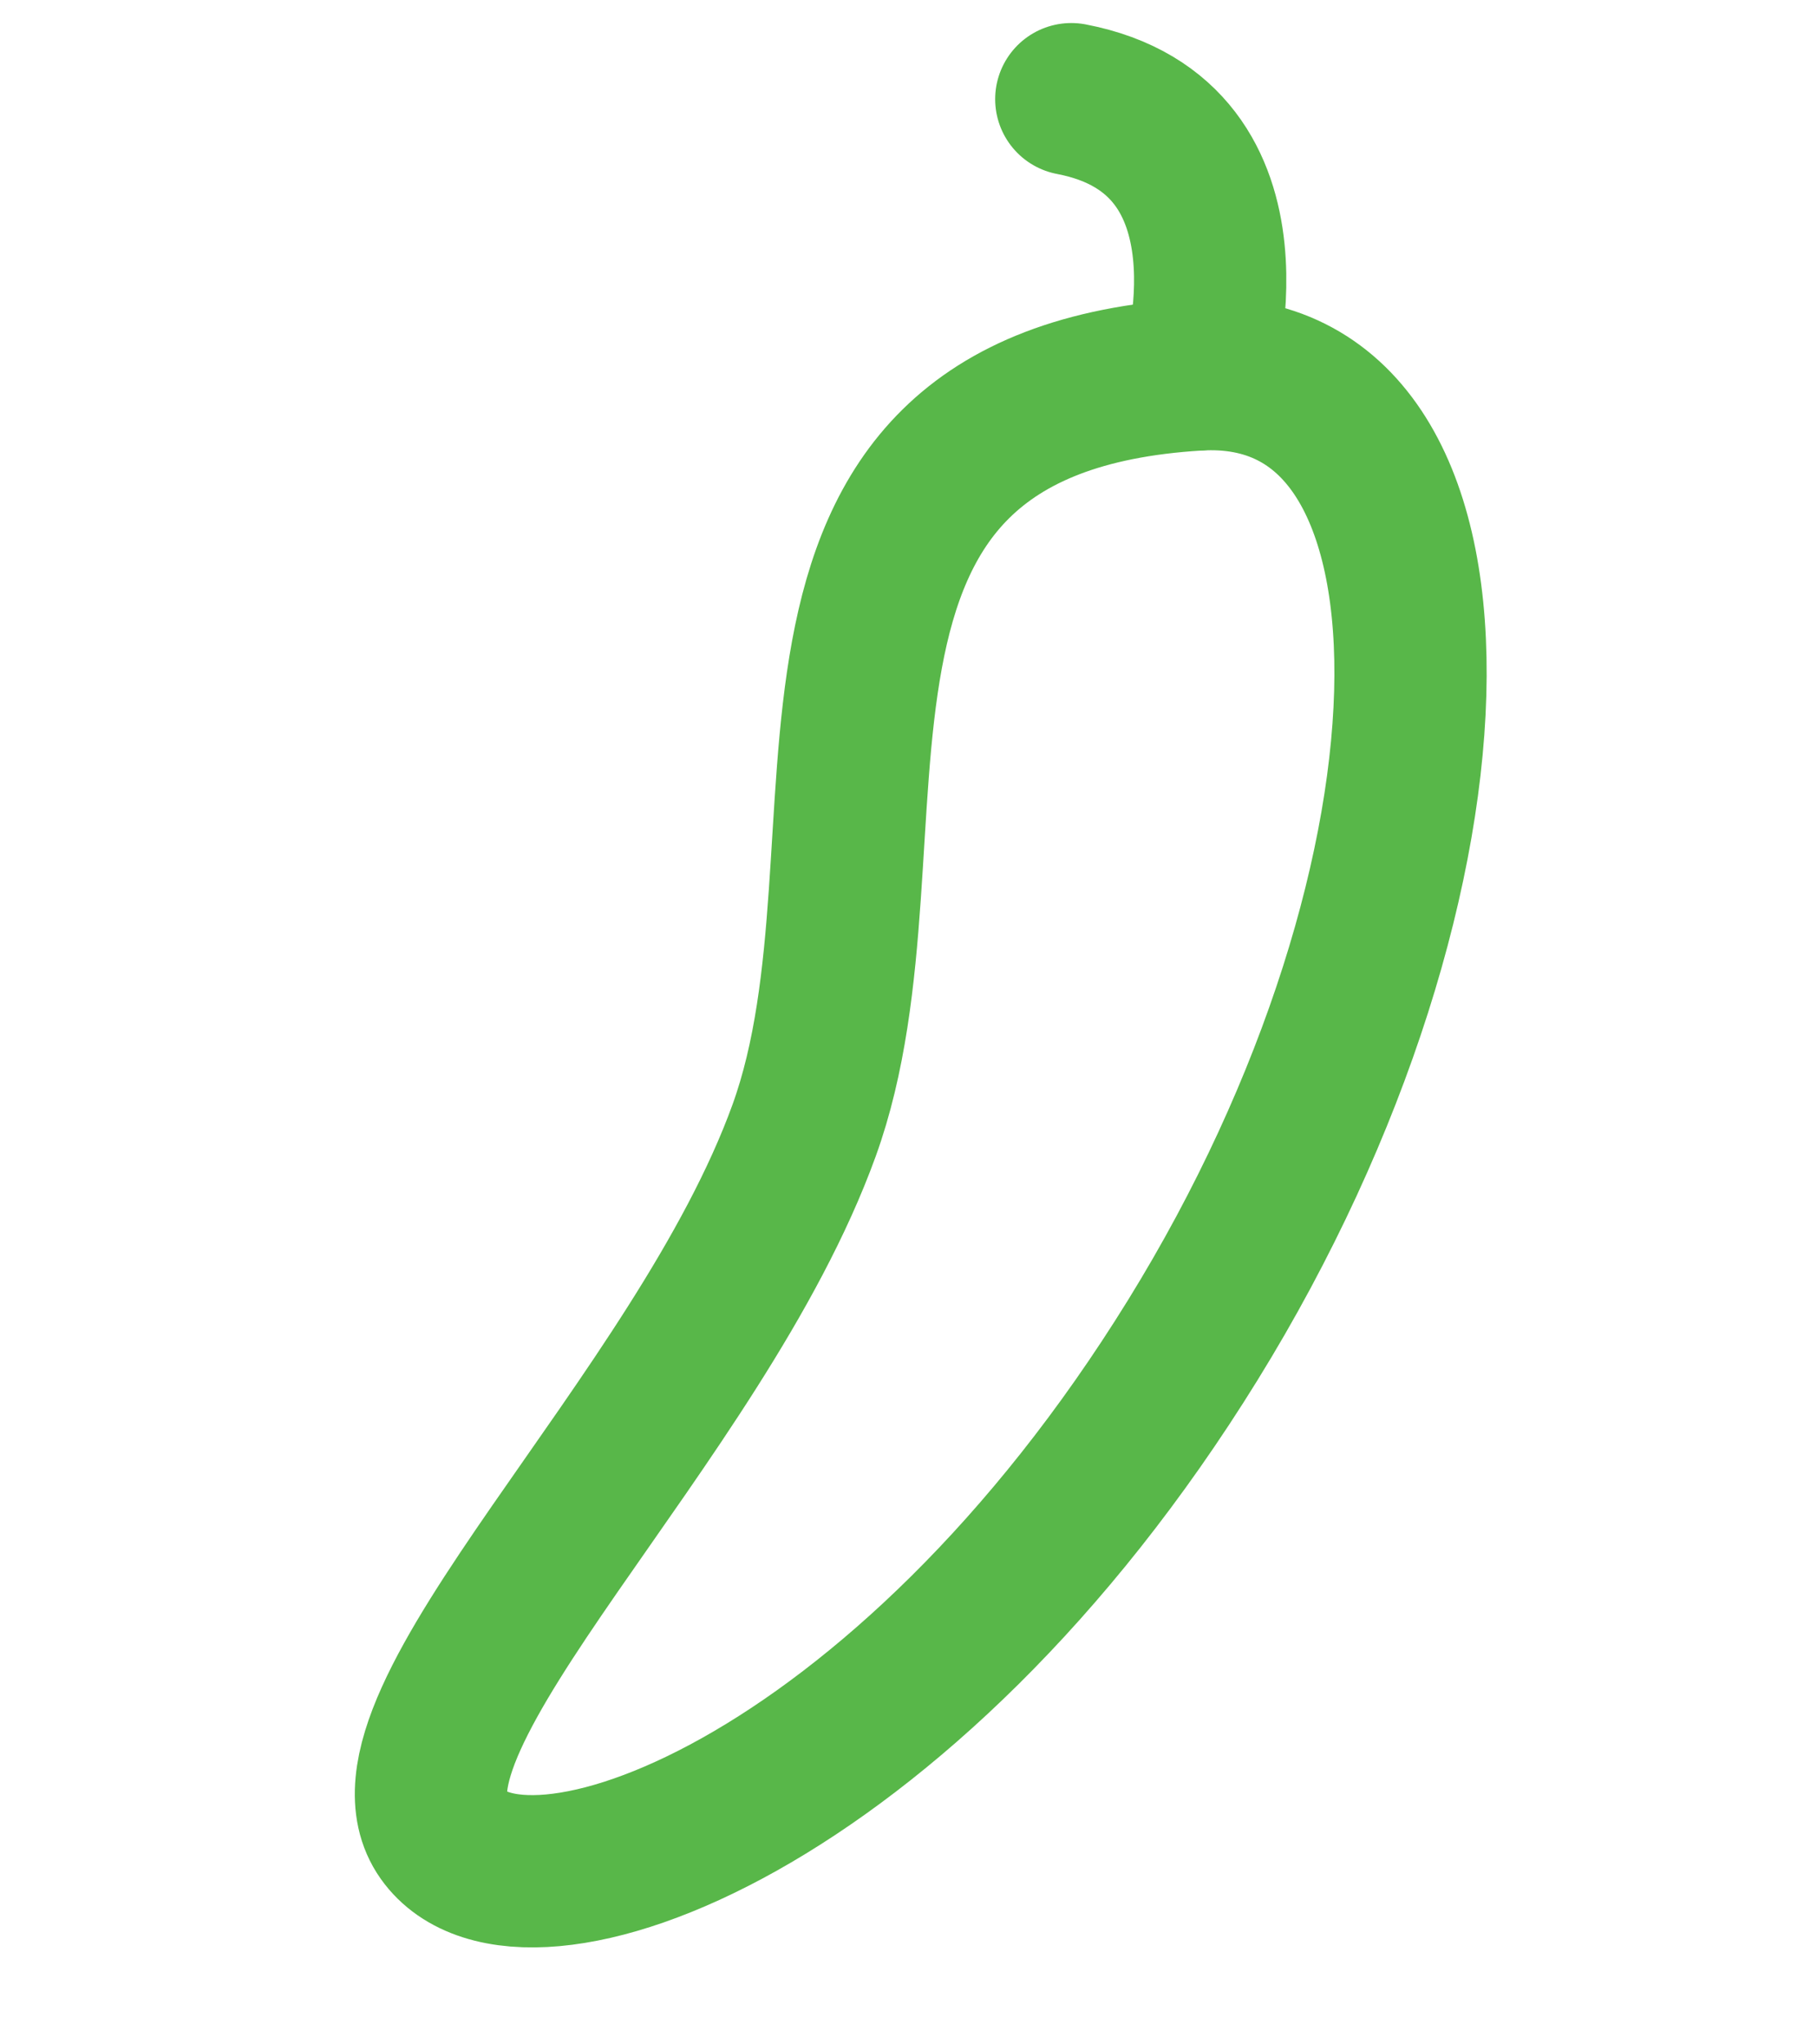 <svg width="40" height="45" viewBox="0 0 40 45" fill="none" xmlns="http://www.w3.org/2000/svg">
<path d="M26.358 8.244C32.658 7.866 32.608 19.225 26.257 29.5C19.906 39.775 11.488 42.847 9.749 40.387C8.011 37.927 15.395 31.254 17.701 24.886C20.007 18.519 16.202 8.856 26.358 8.244Z" stroke="#58B749" stroke-width="3.352" stroke-linecap="round" stroke-linejoin="round"/>
<path d="M26.356 8.244C26.356 8.244 27.956 3.019 23.584 2.183" stroke="#58B749" stroke-width="3.352" stroke-linecap="round" stroke-linejoin="round"/>
</svg>
